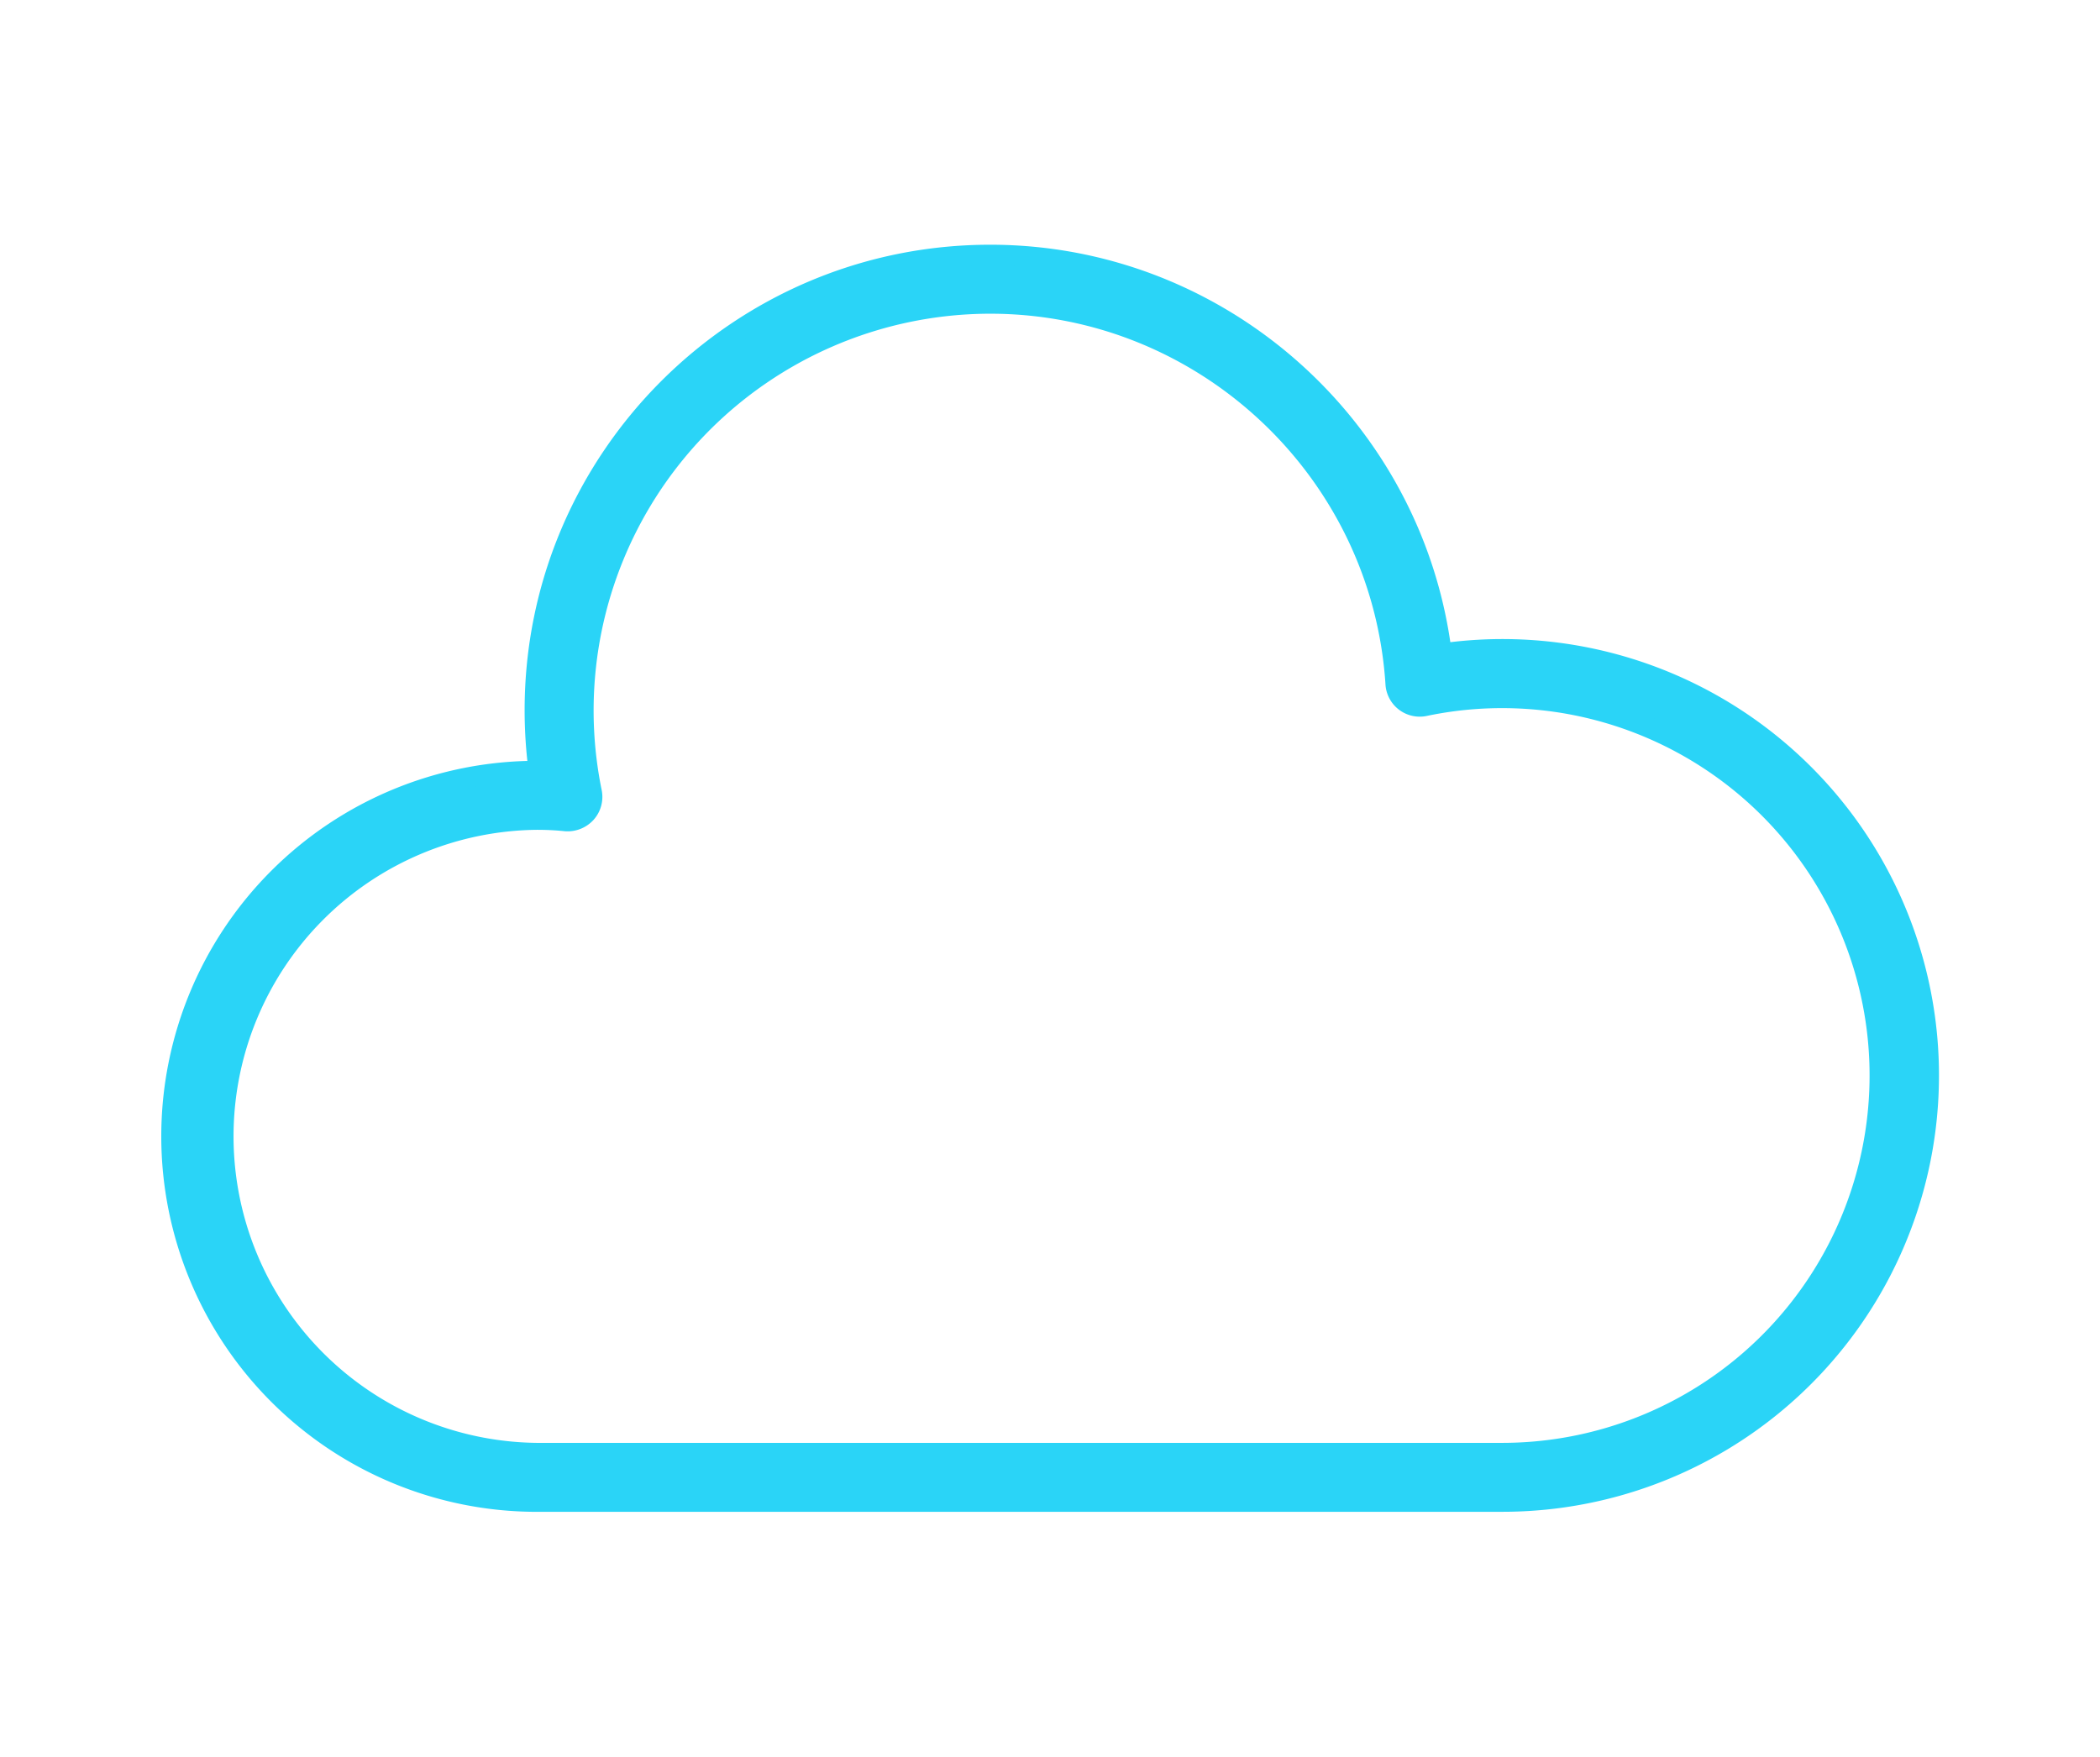<svg id="Layer_1" data-name="Layer 1" xmlns="http://www.w3.org/2000/svg"
     viewBox="-50 0 612 512">
    <defs><style>.cls-1{fill:#2ad4f7;stroke:#2ad4f7;stroke-linecap:round;stroke-linejoin:round;stroke-width:6px;}</style>
</defs><title>Line Icon 34</title>
<path class="cls-1" d="M387.81,437.66H106.45a106.45,106.45,0,0,1,0-212.9h.62A134.65,134.65,0,0,1,105.89,207c0-73.16,59.52-132.67,132.69-132.67,67,0,123.34,50.45,131.52,116.22a124.19,124.19,0,1,1,17.71,247.1ZM106.45,238.87a92.35,92.35,0,0,0,0,184.69H387.81a110.08,110.08,0,1,0-22.57-217.83,7,7,0,0,1-8.48-6.44c-4-62.16-55.94-110.85-118.18-110.85A118.66,118.66,0,0,0,122.4,230.85a7,7,0,0,1-1.65,6.11,7.2,7.2,0,0,1-5.89,2.33C112.09,239,109.29,238.87,106.45,238.87Z"/>
</svg>
<!--00ecff-->